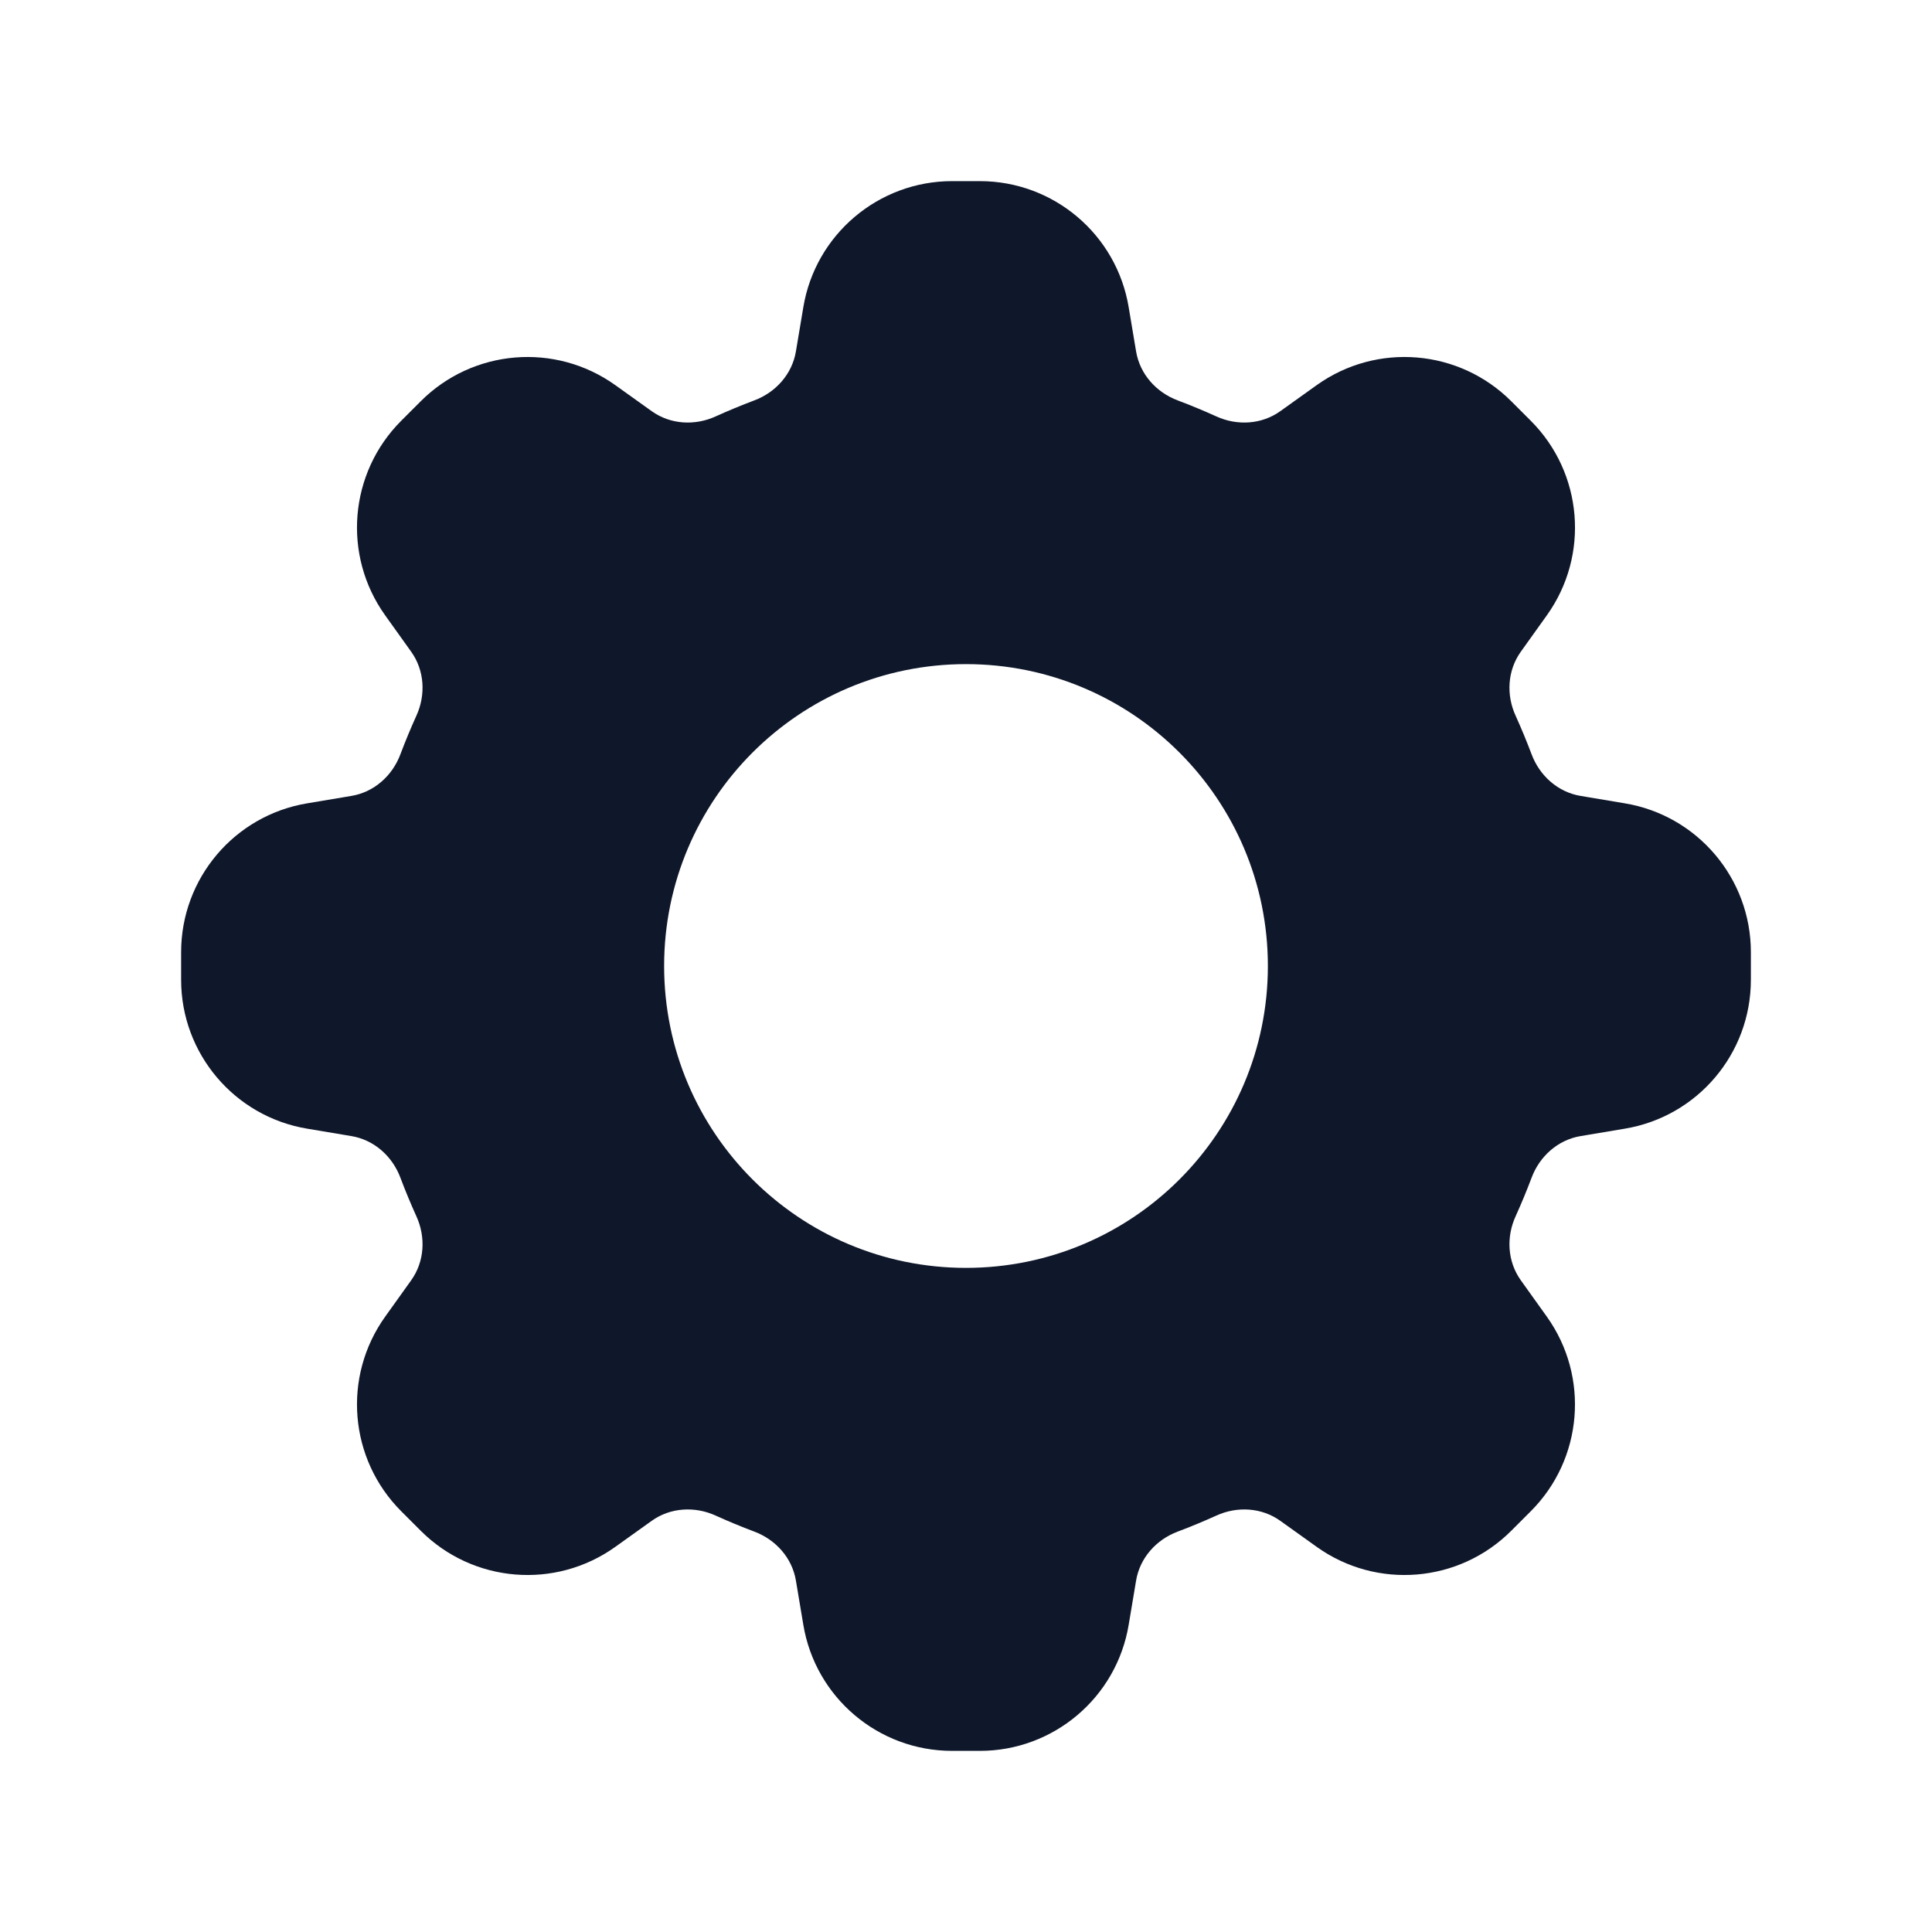 <?xml version="1.0" encoding="UTF-8"?>
<svg preserveAspectRatio="xMidYMid slice" xmlns="http://www.w3.org/2000/svg" width="34px" height="34px" viewBox="0 0 24 24" fill="none">
  <path fill-rule="evenodd" clip-rule="evenodd" d="M11.828 2.25C10.912 2.25 10.129 2.913 9.979 3.817L9.887 4.366C9.84 4.647 9.637 4.874 9.37 4.974C9.208 5.035 9.049 5.101 8.892 5.172C8.633 5.291 8.328 5.274 8.096 5.108L7.643 4.784C6.897 4.251 5.875 4.336 5.227 4.984L4.984 5.227C4.336 5.875 4.251 6.897 4.784 7.643L5.108 8.096C5.274 8.328 5.291 8.633 5.172 8.892C5.101 9.049 5.035 9.208 4.974 9.37C4.874 9.637 4.647 9.84 4.366 9.887L3.817 9.979C2.913 10.129 2.25 10.911 2.25 11.828V12.172C2.25 13.088 2.913 13.871 3.817 14.021L4.366 14.113C4.647 14.16 4.874 14.363 4.974 14.63C5.035 14.792 5.101 14.951 5.172 15.108C5.291 15.367 5.274 15.672 5.108 15.904L4.784 16.357C4.251 17.103 4.336 18.125 4.984 18.773L5.227 19.016C5.875 19.664 6.897 19.749 7.643 19.216L8.096 18.892C8.328 18.726 8.633 18.709 8.892 18.828C9.049 18.899 9.208 18.965 9.37 19.026C9.637 19.126 9.84 19.353 9.887 19.634L9.979 20.183C10.129 21.087 10.911 21.75 11.828 21.75H12.172C13.088 21.75 13.871 21.087 14.021 20.183L14.113 19.634C14.16 19.353 14.363 19.126 14.63 19.026C14.792 18.965 14.951 18.899 15.108 18.828C15.367 18.709 15.672 18.726 15.904 18.892L16.357 19.216C17.103 19.749 18.125 19.664 18.773 19.016L19.016 18.773C19.664 18.125 19.748 17.103 19.216 16.357L18.892 15.904C18.726 15.672 18.709 15.367 18.828 15.108C18.899 14.951 18.965 14.792 19.026 14.63C19.126 14.363 19.353 14.16 19.634 14.113L20.183 14.021C21.087 13.871 21.75 13.089 21.75 12.172V11.828C21.75 10.912 21.087 10.129 20.183 9.979L19.634 9.887C19.353 9.84 19.126 9.637 19.026 9.37C18.965 9.208 18.899 9.049 18.828 8.892C18.709 8.633 18.726 8.328 18.892 8.096L19.216 7.643C19.749 6.897 19.664 5.875 19.016 5.227L18.773 4.984C18.125 4.336 17.103 4.251 16.357 4.784L15.904 5.108C15.672 5.274 15.367 5.291 15.108 5.172C14.951 5.101 14.792 5.035 14.63 4.974C14.363 4.874 14.16 4.647 14.113 4.366L14.021 3.817C13.871 2.913 13.089 2.25 12.172 2.25H11.828ZM12 15.75C14.071 15.75 15.75 14.071 15.75 12C15.75 9.929 14.071 8.25 12 8.25C9.929 8.25 8.25 9.929 8.25 12C8.25 14.071 9.929 15.75 12 15.75Z" fill="#0F172A"></path>
</svg>
